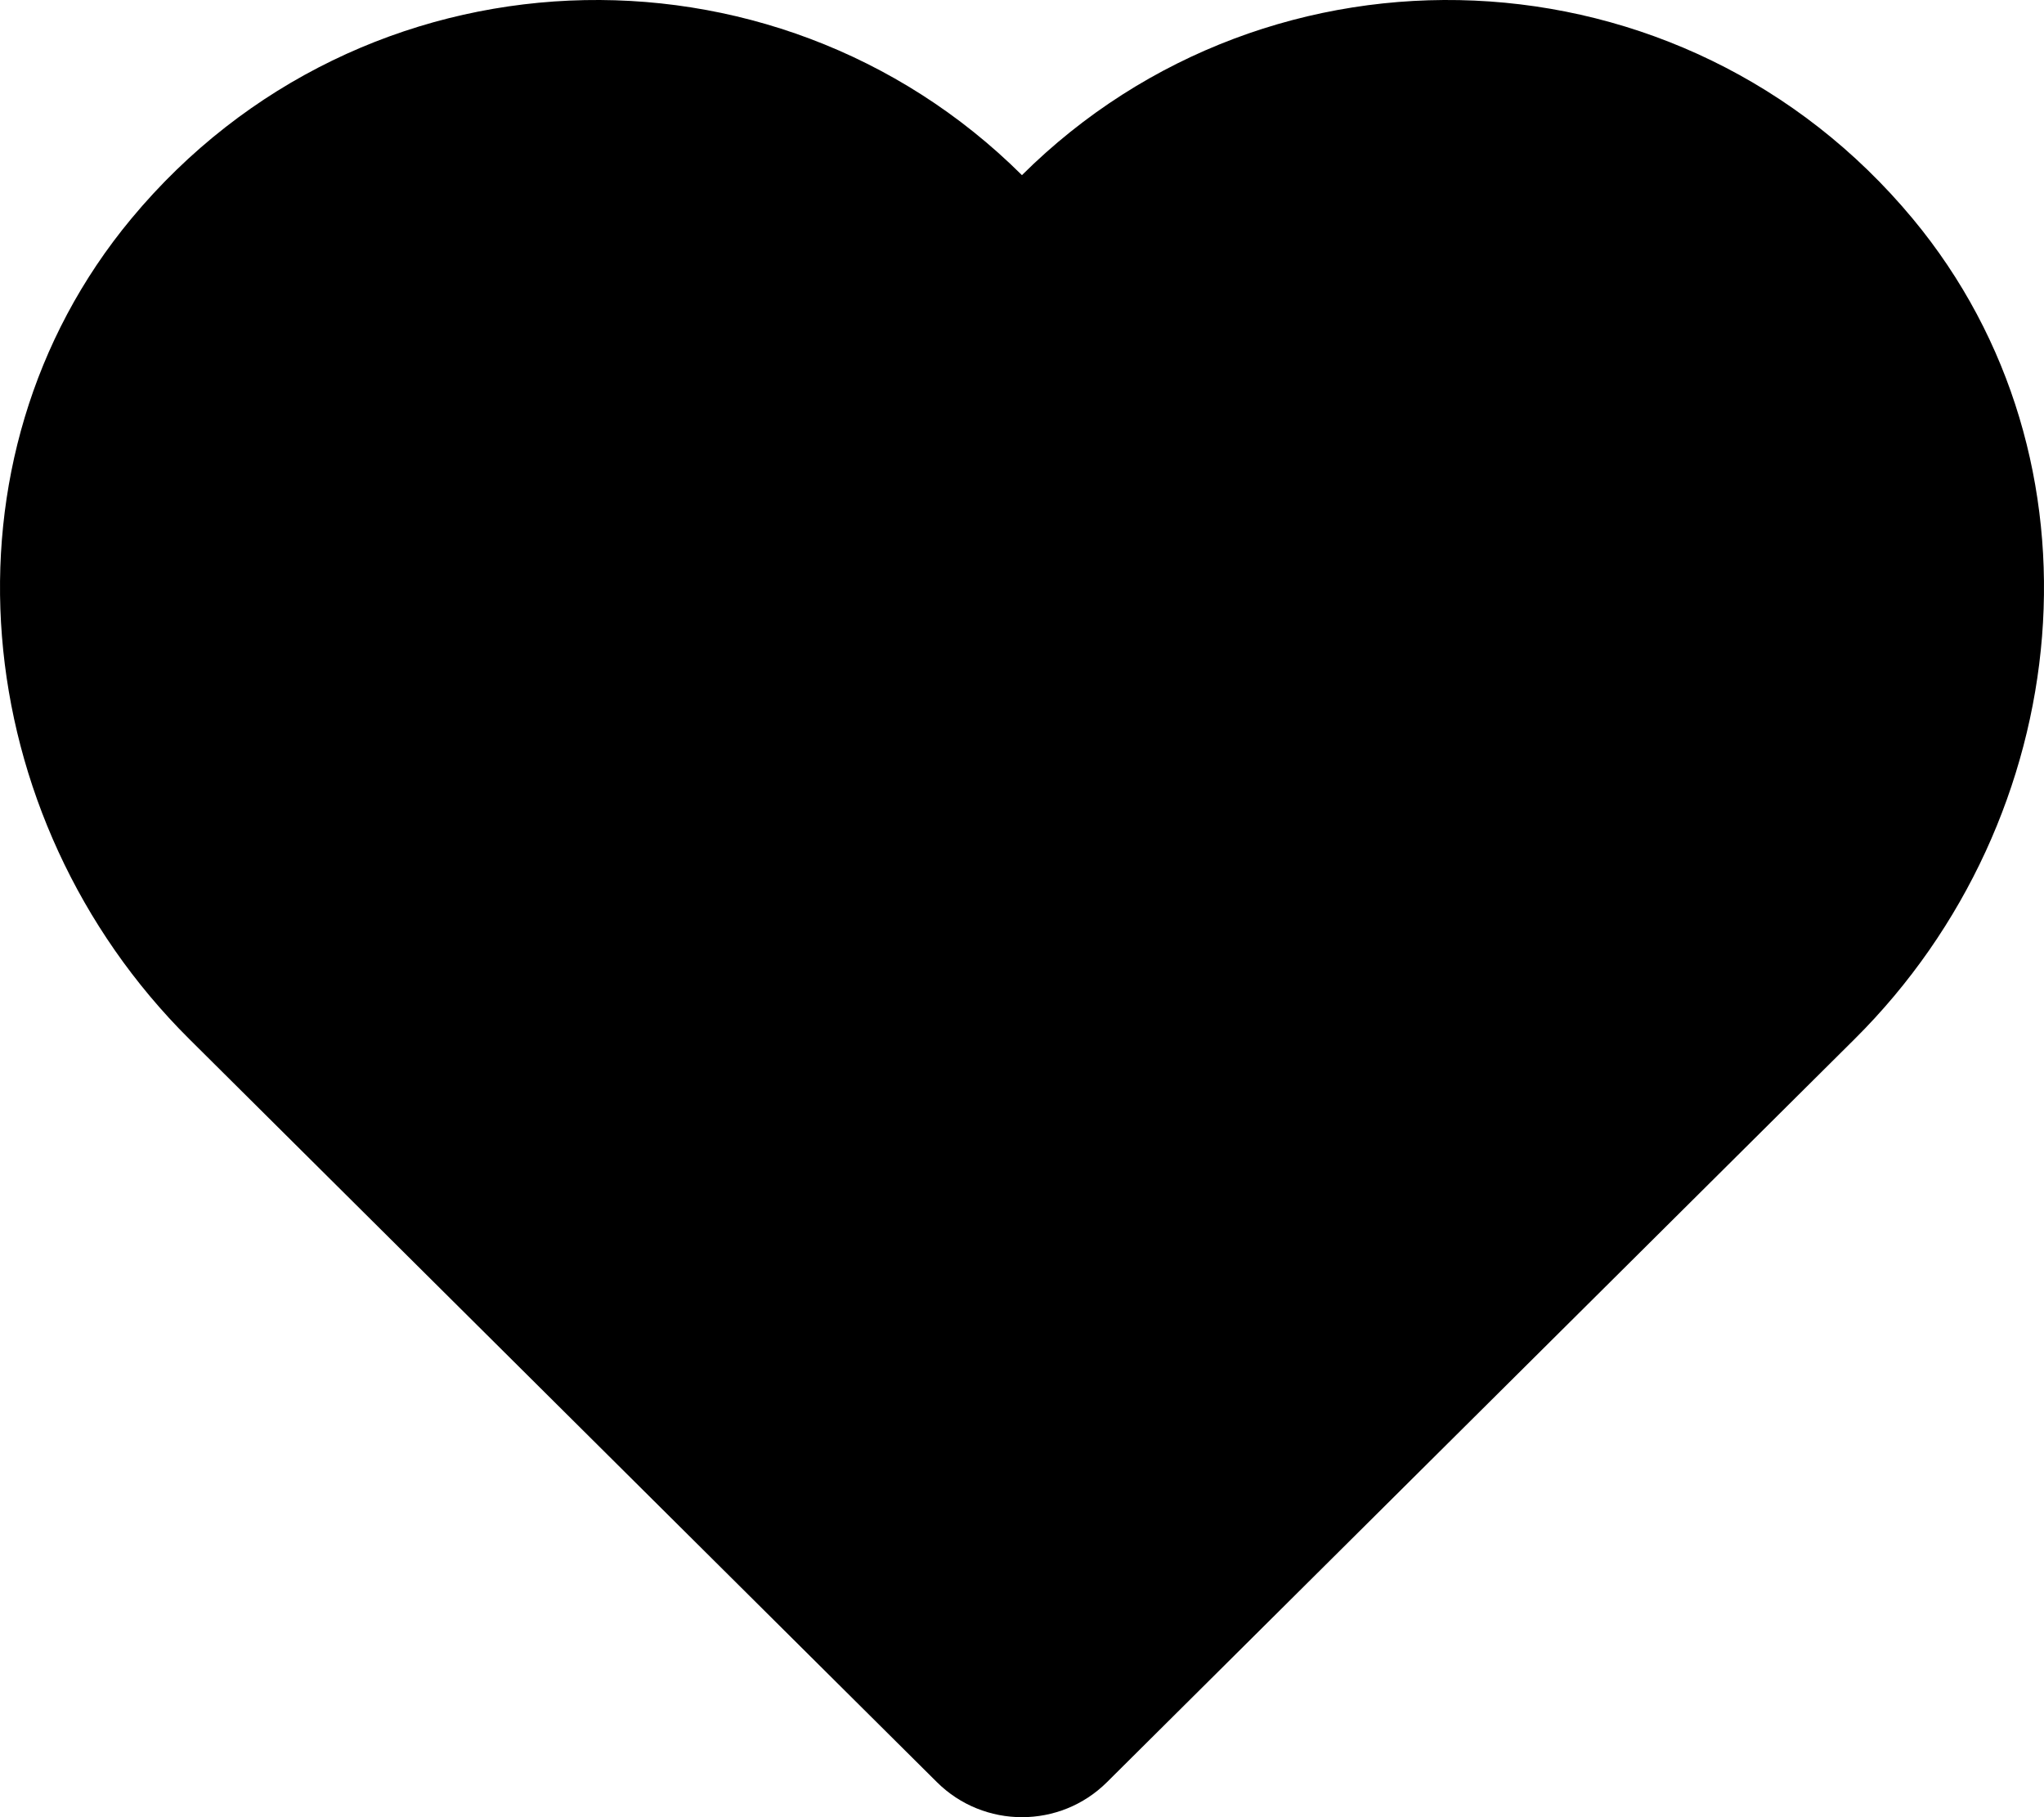 <?xml version="1.0" encoding="UTF-8"?> <svg xmlns="http://www.w3.org/2000/svg" width="108" height="96" viewBox="0 0 108 96" fill="none"> <path fill-rule="evenodd" clip-rule="evenodd" d="M101.063 11.553C88.931 -3.043 67.14 -3.808 53.997 9.253C40.854 -3.808 19.063 -3.043 6.938 11.553C-3.636 24.28 -1.735 43.23 10.003 54.894L49.502 94.147C51.988 96.618 56.013 96.618 58.493 94.147L97.992 54.894C109.736 43.23 111.637 24.28 101.063 11.553Z" fill="black"></path> </svg> 